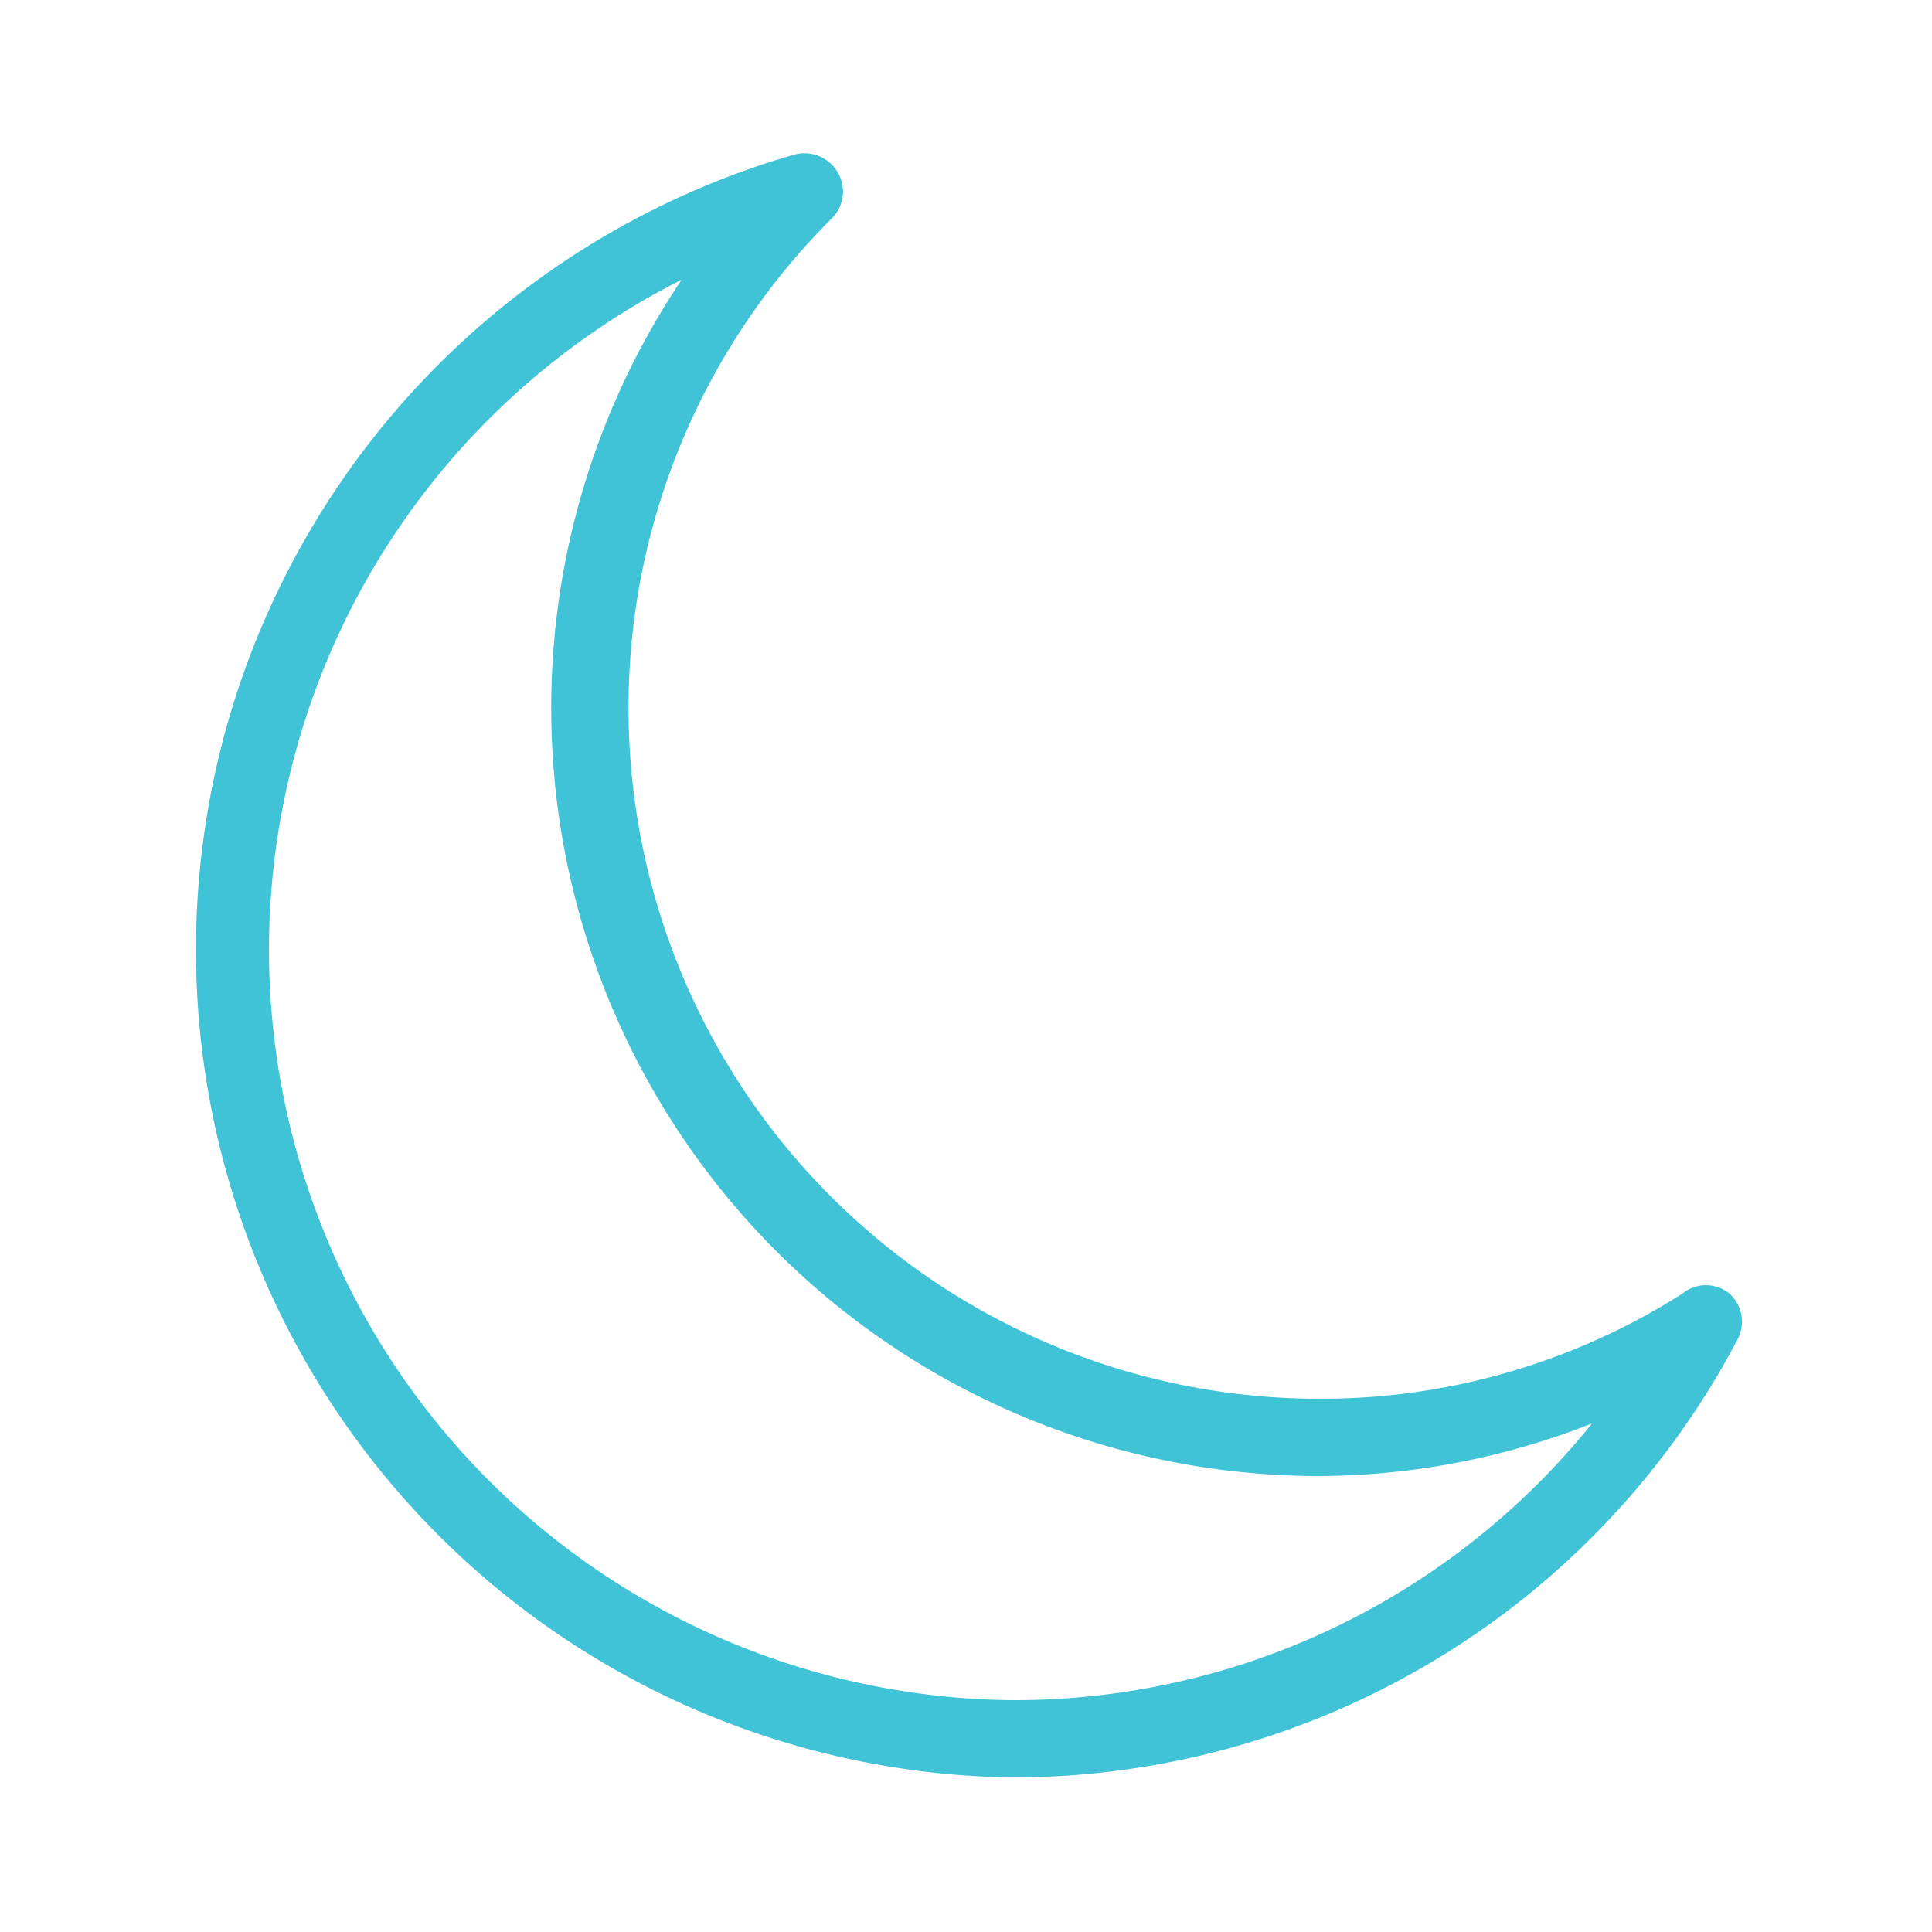 <svg xmlns="http://www.w3.org/2000/svg" version="1.1" xmlns:xlink="http://www.w3.org/1999/xlink" xmlns:svgjs="http://svgjs.com/svgjs" width="512" height="512" x="0" y="0" viewBox="0 0 25 25" style="enable-background:new 0 0 512 512" xml:space="preserve" class=""><g><path d="M22.38 16.74a.48.48 0 0 0-.61 0A8.72 8.72 0 0 1 17 18.1a8.94 8.94 0 0 1-6.24-15.27.49.49 0 0 0 .08-.6.5.5 0 0 0-.56-.23 10.71 10.71 0 0 0 2.81 21 10.6 10.6 0 0 0 9.4-5.68.49.49 0 0 0-.11-.58zM13.09 22A9.71 9.71 0 0 1 8.82 3.62 9.94 9.94 0 0 0 17 19.1a9.72 9.72 0 0 0 3.6-.68A9.59 9.59 0 0 1 13.09 22z" data-name="Layer 10" fill="#40c3d6" data-original="#000000" class=""></path></g></svg>
